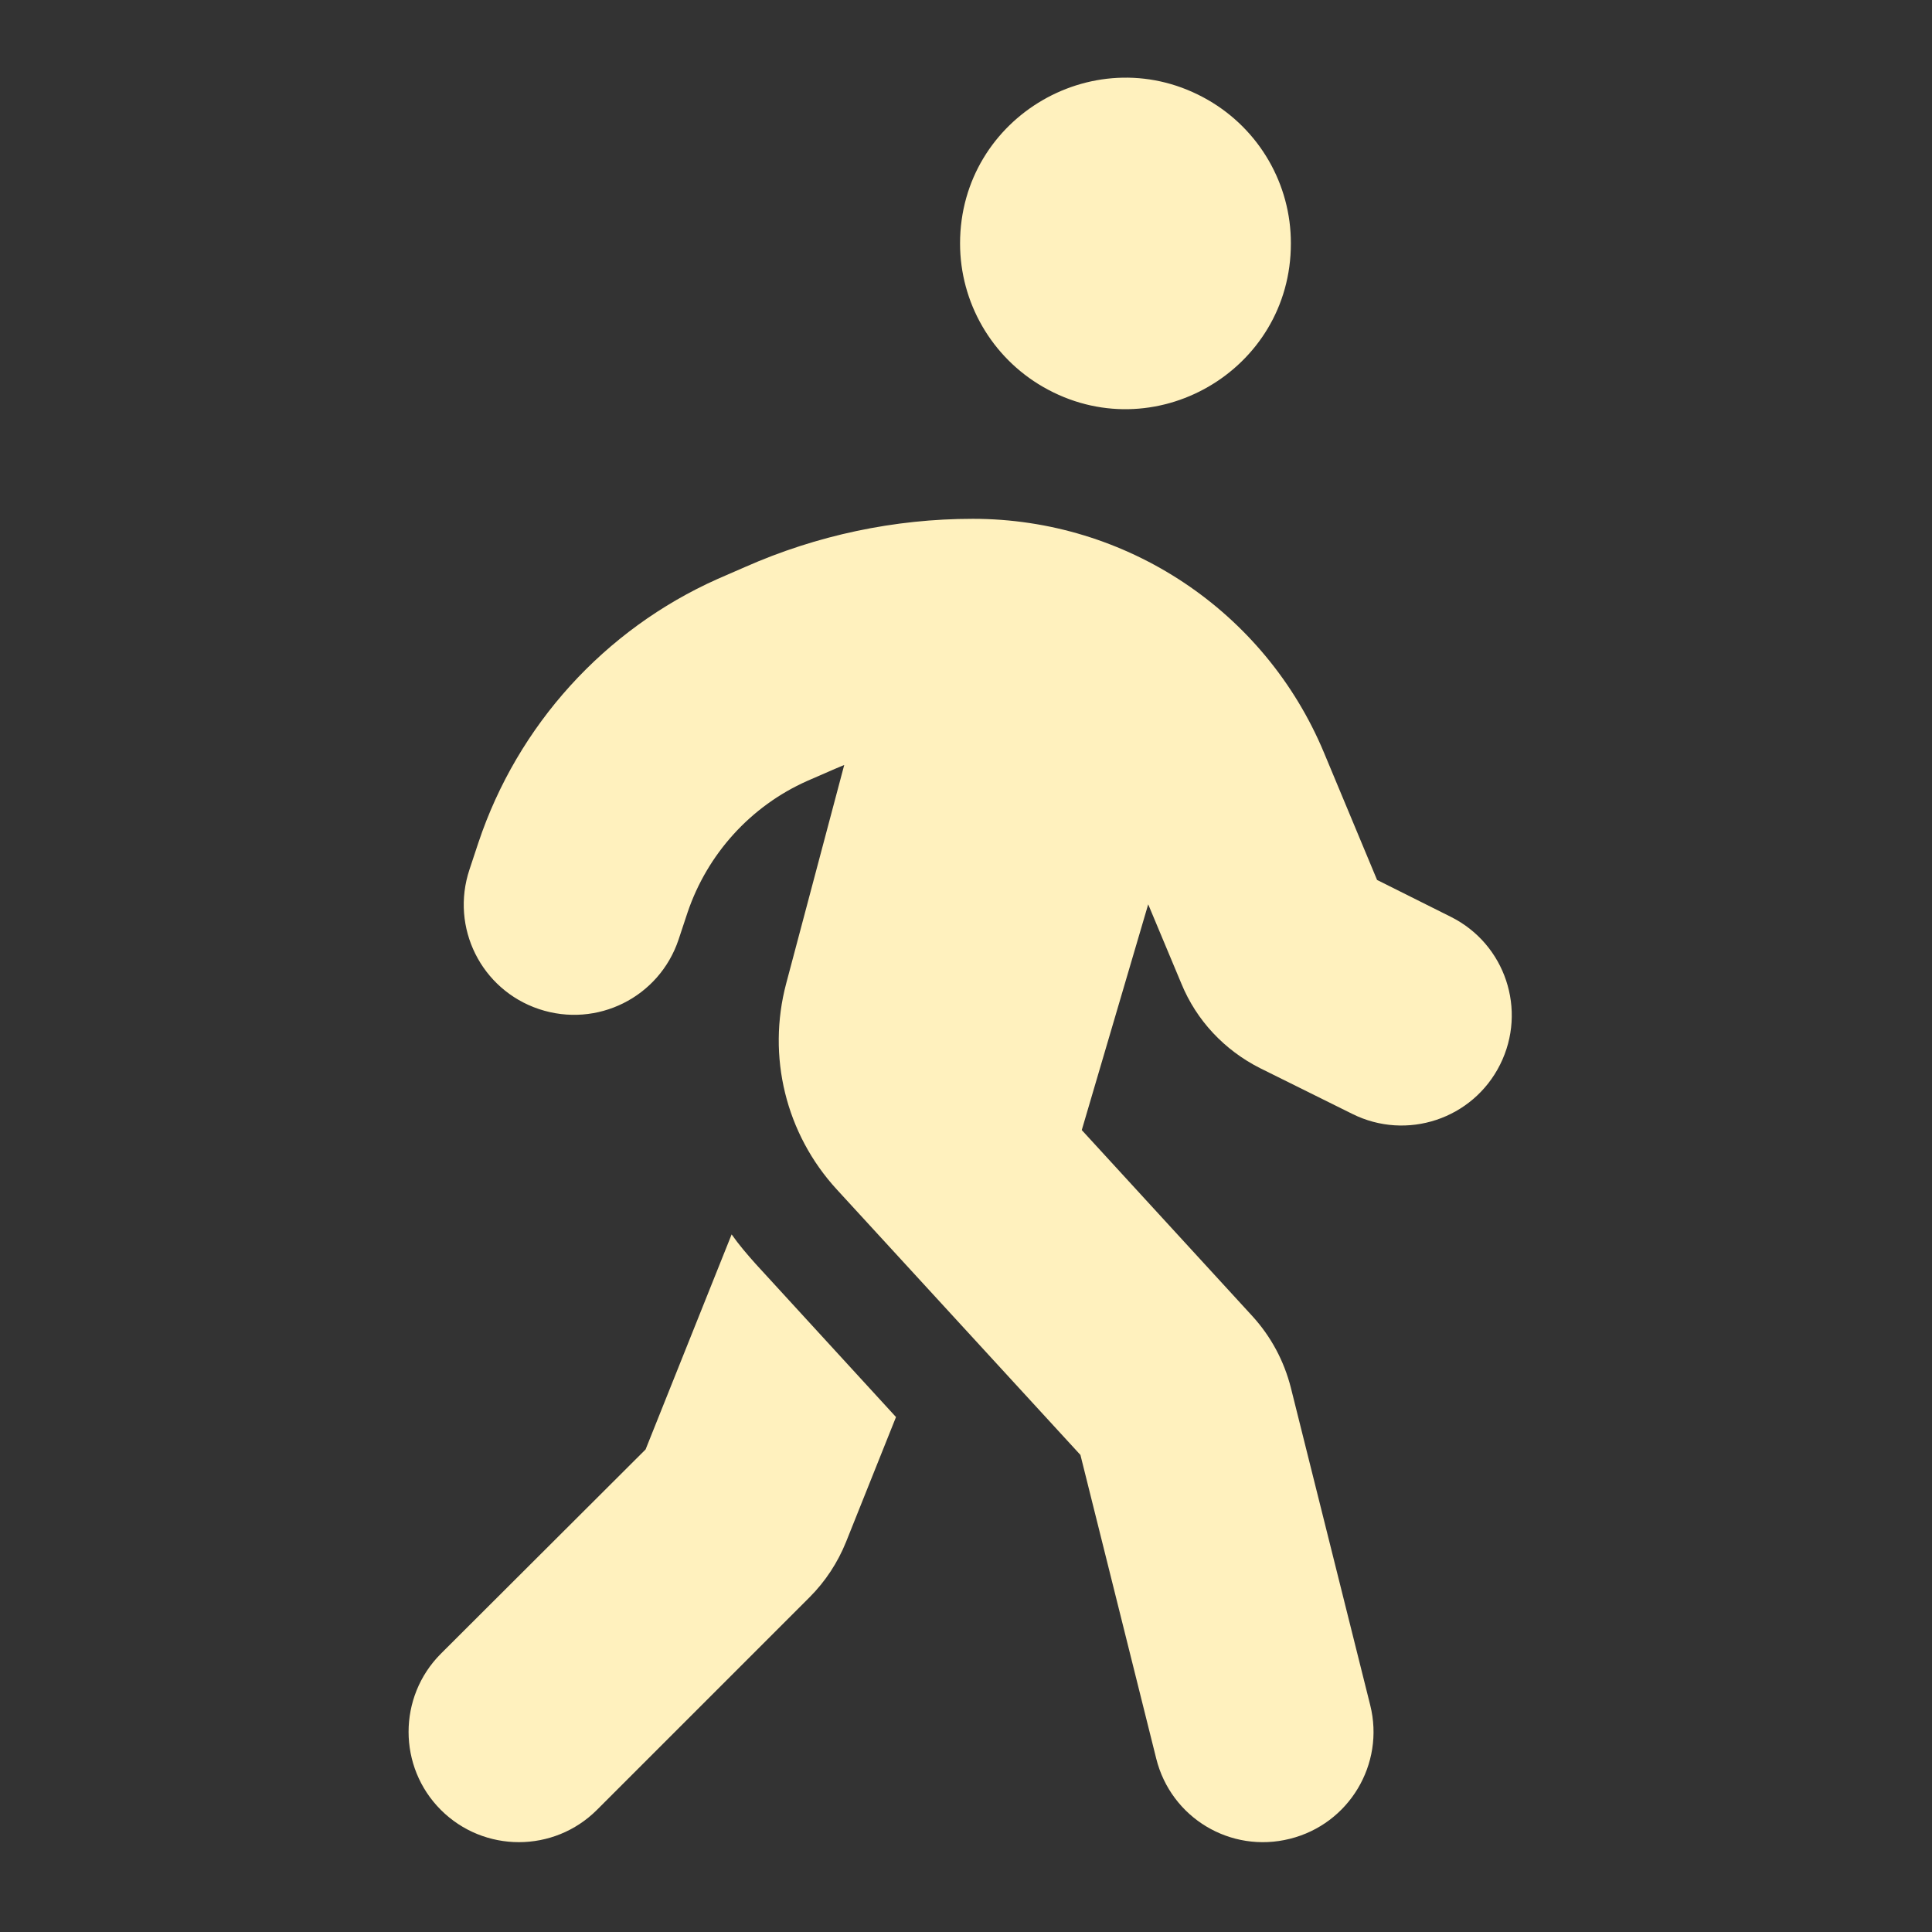 <svg width="13" height="13" viewBox="0 0 13 13" fill="none" xmlns="http://www.w3.org/2000/svg">
<rect x="0" y="0" width="13" height="13" fill="#333333" stroke="none"/>
<g clip-path="url(#clip0_3156_59)">
<path d="M6.46 1.638C6.46 0.781 7.387 0.245 8.129 0.673C8.474 0.872 8.687 1.24 8.686 1.638C8.687 2.495 7.76 3.031 7.018 2.603C6.673 2.404 6.46 2.036 6.46 1.638ZM5.684 5.146C5.661 5.155 5.64 5.165 5.617 5.174L5.431 5.255C5.051 5.424 4.759 5.747 4.626 6.141L4.566 6.322C4.436 6.711 4.017 6.92 3.627 6.79C3.238 6.66 3.029 6.241 3.159 5.851L3.219 5.67C3.483 4.88 4.068 4.235 4.828 3.896L5.014 3.815C5.496 3.602 6.018 3.491 6.546 3.491C7.58 3.491 8.512 4.112 8.909 5.065L9.266 5.921L9.762 6.169C10.129 6.352 10.277 6.797 10.094 7.163C9.911 7.53 9.465 7.678 9.099 7.495L8.478 7.187C8.239 7.066 8.051 6.867 7.949 6.618L7.726 6.085L7.279 7.604L8.427 8.856C8.552 8.993 8.64 9.157 8.686 9.338L9.22 11.474C9.319 11.87 9.078 12.274 8.679 12.373C8.281 12.473 7.879 12.232 7.78 11.833L7.27 9.79L5.63 8.003C5.287 7.629 5.16 7.108 5.29 6.618L5.681 5.146H5.684ZM4.344 9.753L4.923 8.306C4.972 8.376 5.028 8.441 5.086 8.506L6.029 9.535L5.693 10.375C5.637 10.514 5.554 10.641 5.447 10.748L4.017 12.178C3.727 12.468 3.256 12.468 2.966 12.178C2.677 11.889 2.677 11.418 2.966 11.128L4.344 9.753Z" fill="#FFF1BE"/>
</g>
<defs>
<clipPath id="clip0_3156_59">
<rect width="12.92" height="12.92" fill="white"/>
</clipPath>
</defs>
</svg>
